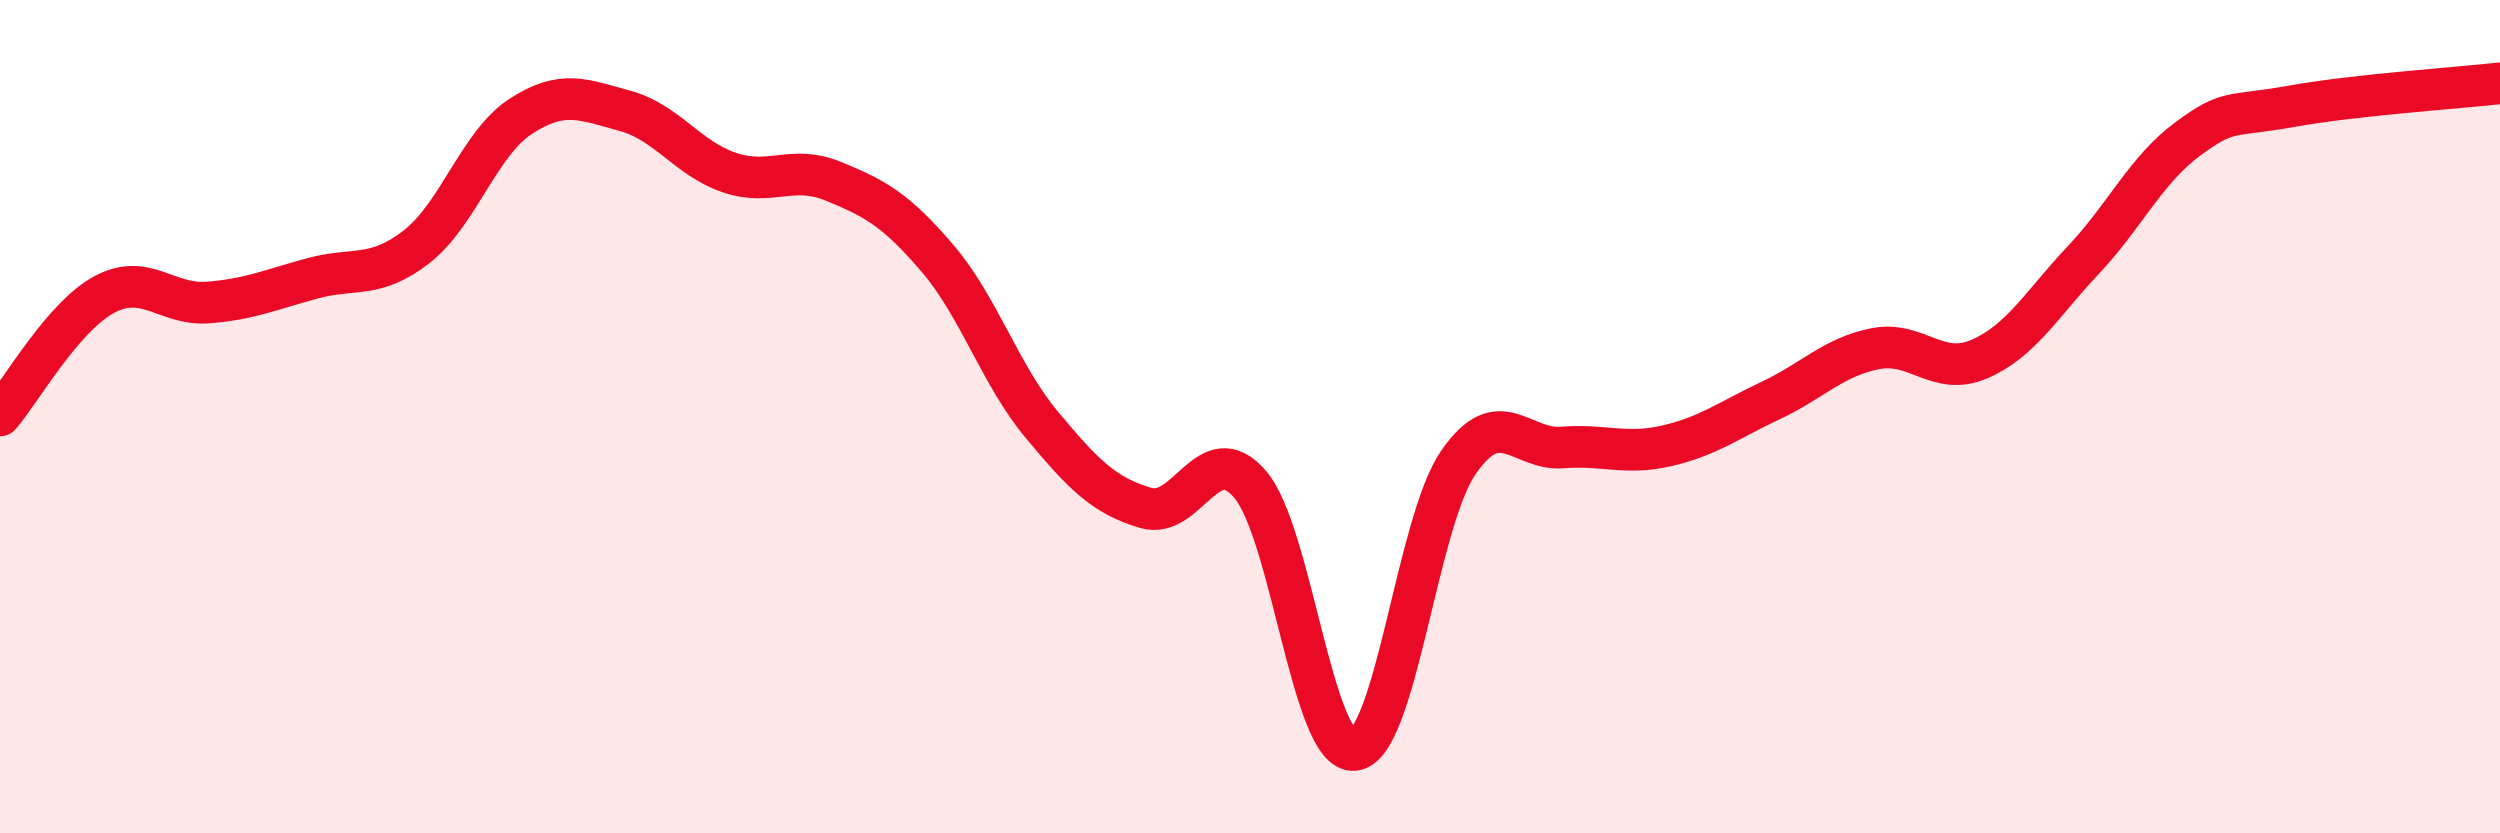 
    <svg width="60" height="20" viewBox="0 0 60 20" xmlns="http://www.w3.org/2000/svg">
      <path
        d="M 0,9.97 C 0.5,9.39 1.5,7.61 2.5,7.07 C 3.5,6.53 4,7.34 5,7.26 C 6,7.18 6.5,6.95 7.5,6.68 C 8.5,6.41 9,6.7 10,5.92 C 11,5.14 11.5,3.44 12.5,2.79 C 13.5,2.14 14,2.39 15,2.66 C 16,2.93 16.5,3.8 17.5,4.14 C 18.5,4.48 19,3.94 20,4.35 C 21,4.76 21.5,5.03 22.5,6.2 C 23.5,7.37 24,8.99 25,10.19 C 26,11.39 26.5,11.9 27.5,12.19 C 28.5,12.48 29,10.46 30,11.62 C 31,12.78 31.5,18.1 32.5,18 C 33.5,17.9 34,12.55 35,11.1 C 36,9.65 36.5,10.82 37.5,10.74 C 38.5,10.66 39,10.93 40,10.7 C 41,10.47 41.5,10.08 42.5,9.61 C 43.5,9.14 44,8.57 45,8.37 C 46,8.17 46.5,9.05 47.5,8.62 C 48.5,8.19 49,7.3 50,6.24 C 51,5.18 51.5,4.08 52.5,3.34 C 53.5,2.6 53.5,2.82 55,2.55 C 56.5,2.28 59,2.11 60,2L60 20L0 20Z"
        fill="#EB0A25"
        opacity="0.1"
        stroke-linecap="round"
        stroke-linejoin="round"
      />
      <path
        d="M 0,9.97 C 0.5,9.39 1.5,7.61 2.5,7.07 C 3.5,6.53 4,7.34 5,7.26 C 6,7.18 6.5,6.95 7.5,6.68 C 8.5,6.41 9,6.7 10,5.92 C 11,5.14 11.5,3.44 12.5,2.79 C 13.5,2.14 14,2.39 15,2.66 C 16,2.93 16.5,3.8 17.5,4.14 C 18.5,4.48 19,3.94 20,4.35 C 21,4.76 21.5,5.03 22.5,6.2 C 23.5,7.37 24,8.99 25,10.19 C 26,11.39 26.5,11.9 27.5,12.19 C 28.5,12.48 29,10.46 30,11.62 C 31,12.78 31.5,18.1 32.5,18 C 33.5,17.9 34,12.55 35,11.1 C 36,9.65 36.5,10.82 37.5,10.74 C 38.5,10.66 39,10.93 40,10.7 C 41,10.47 41.5,10.08 42.5,9.61 C 43.5,9.14 44,8.57 45,8.37 C 46,8.17 46.5,9.05 47.5,8.62 C 48.5,8.19 49,7.3 50,6.24 C 51,5.18 51.5,4.08 52.5,3.34 C 53.5,2.6 53.5,2.82 55,2.55 C 56.5,2.28 59,2.11 60,2"
        stroke="#EB0A25"
        stroke-width="1"
        fill="none"
        stroke-linecap="round"
        stroke-linejoin="round"
      />
    </svg>
  